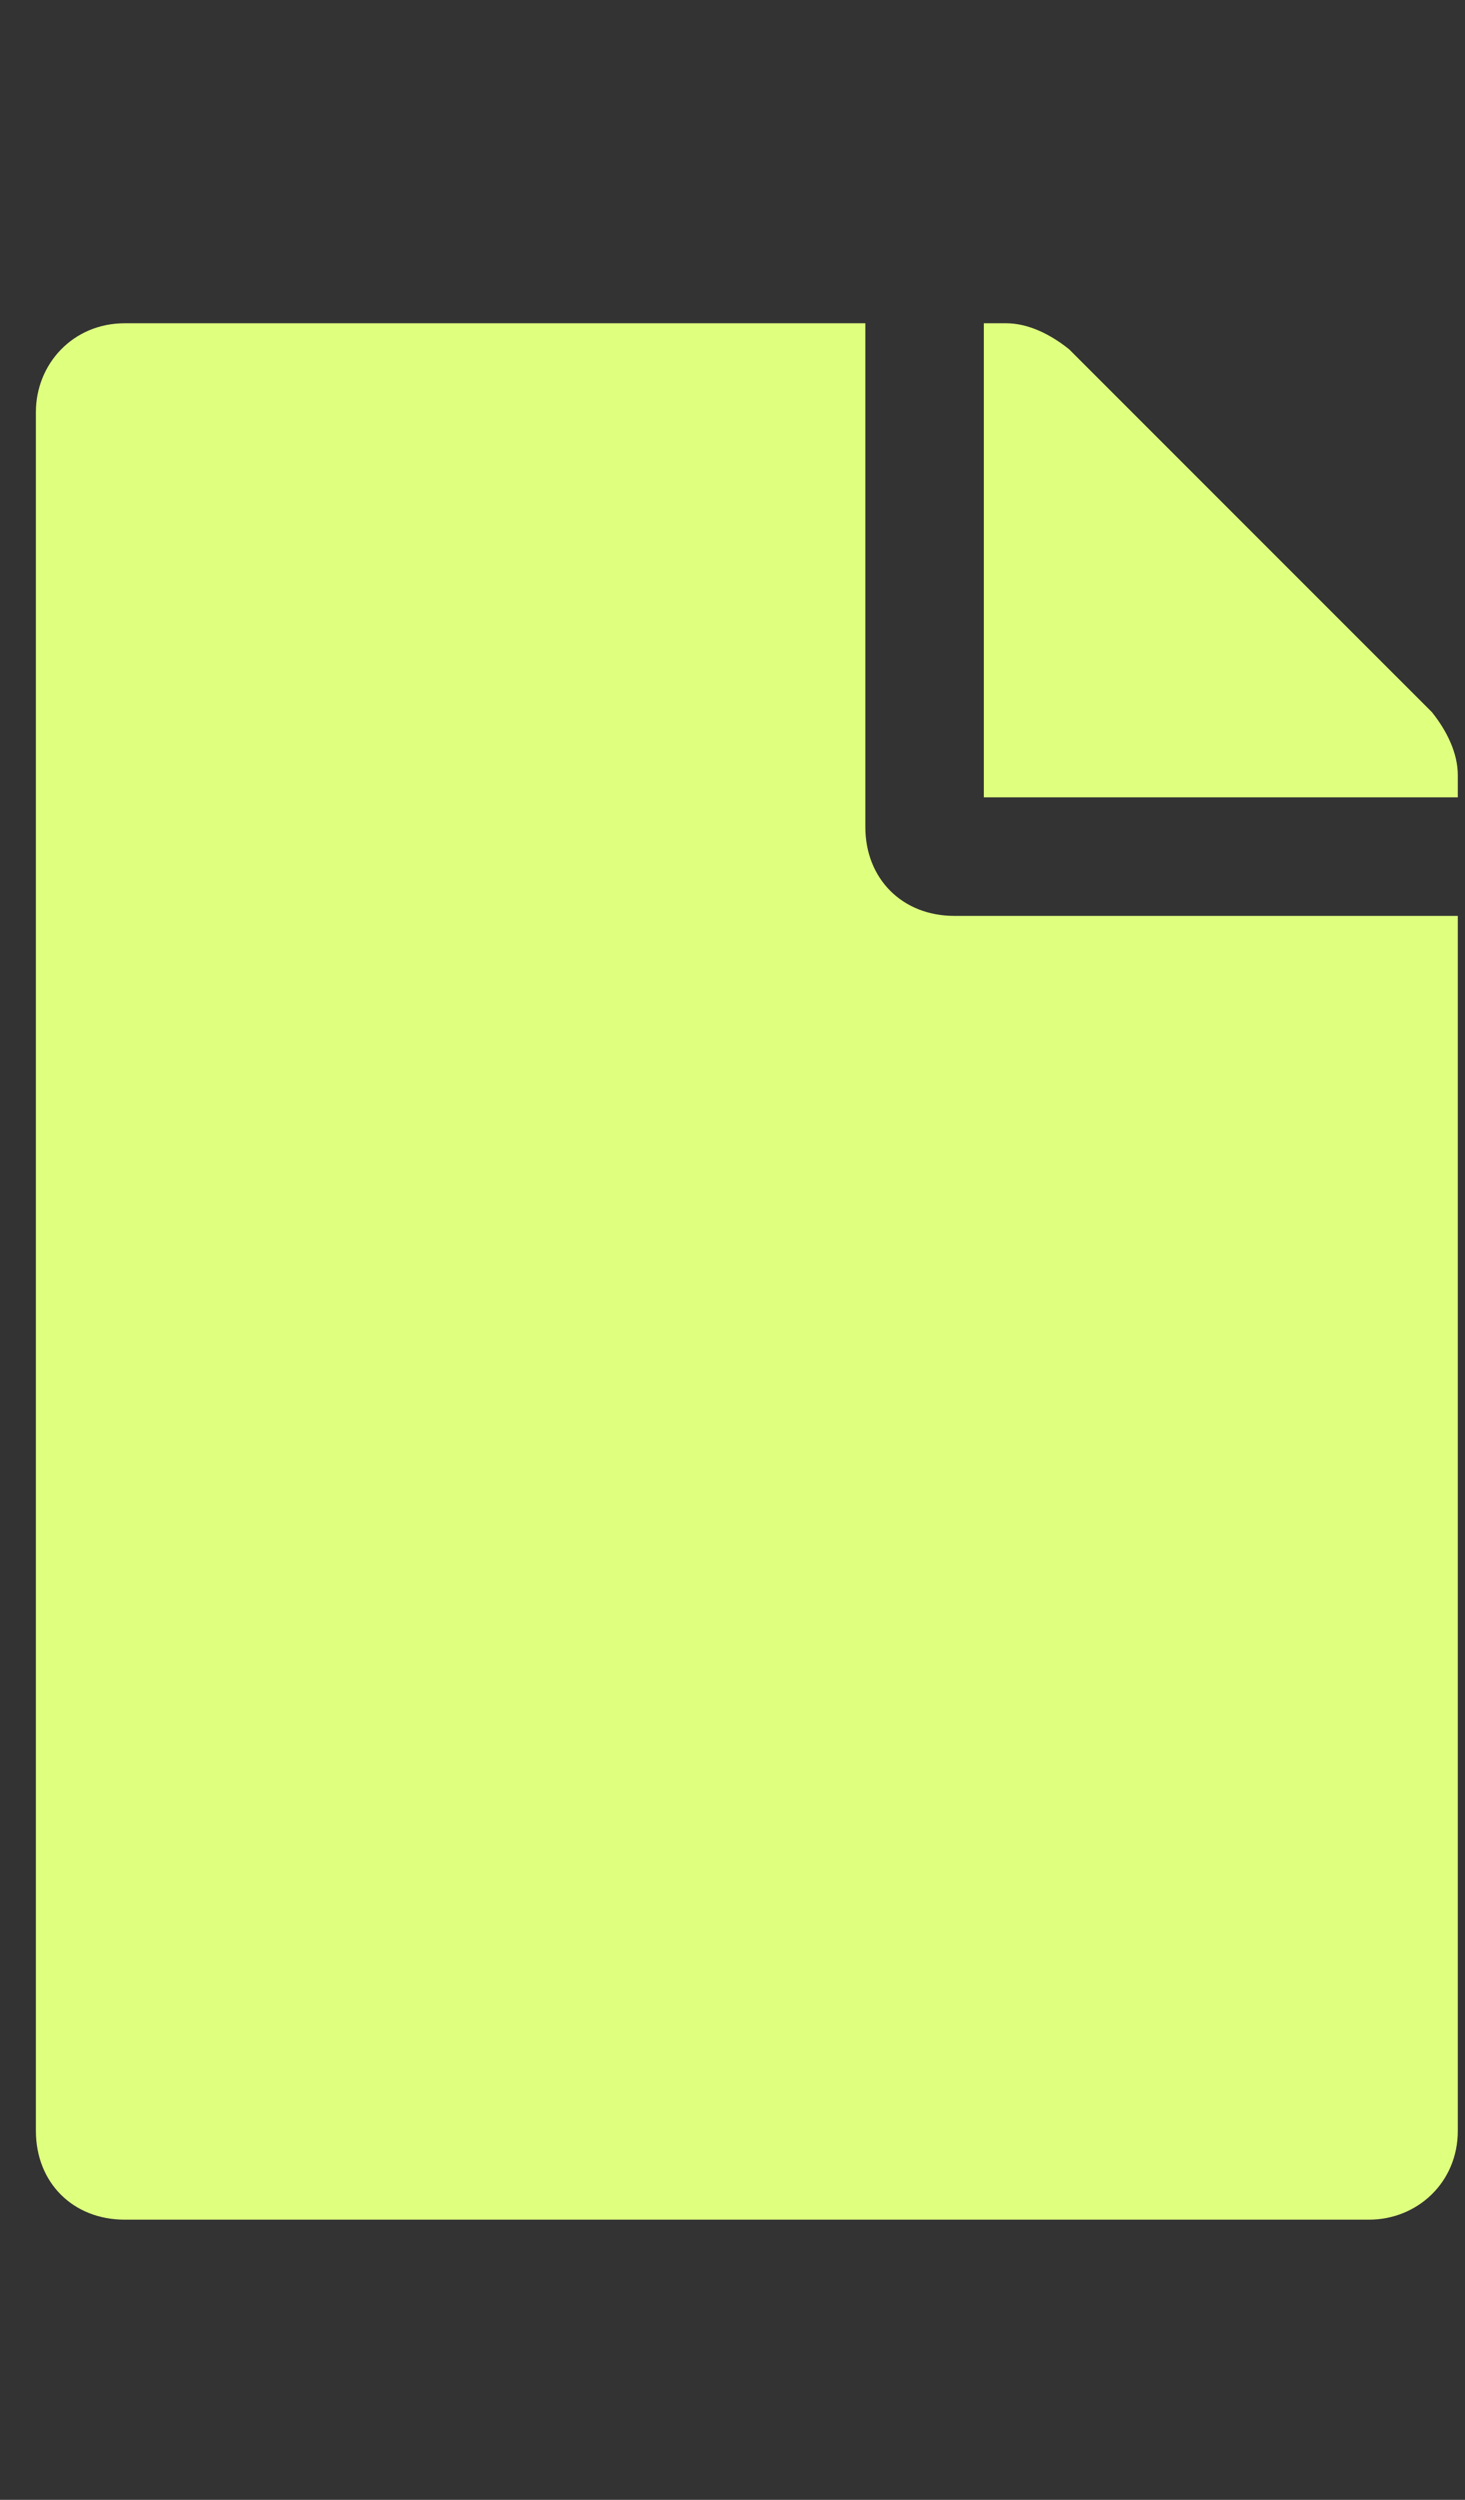 <svg width="34" height="58" viewBox="0 0 34 58" fill="none" xmlns="http://www.w3.org/2000/svg">
<rect x="0" y="0" width="34" height="58" fill="#333333" stroke="none"/>
<path d="M20.083 19.188C20.083 20.391 20.943 21.25 22.146 21.25H33.833V49.438C33.833 50.641 32.888 51.5 31.771 51.5H2.896C1.693 51.5 0.833 50.641 0.833 49.438V9.562C0.833 8.445 1.693 7.5 2.896 7.5H20.083V19.188ZM33.833 17.984V18.5H22.833V7.5H23.349C23.865 7.5 24.38 7.758 24.81 8.102L33.232 16.523C33.576 16.953 33.833 17.469 33.833 17.984Z" fill="#DFFF7E"/>
</svg>
